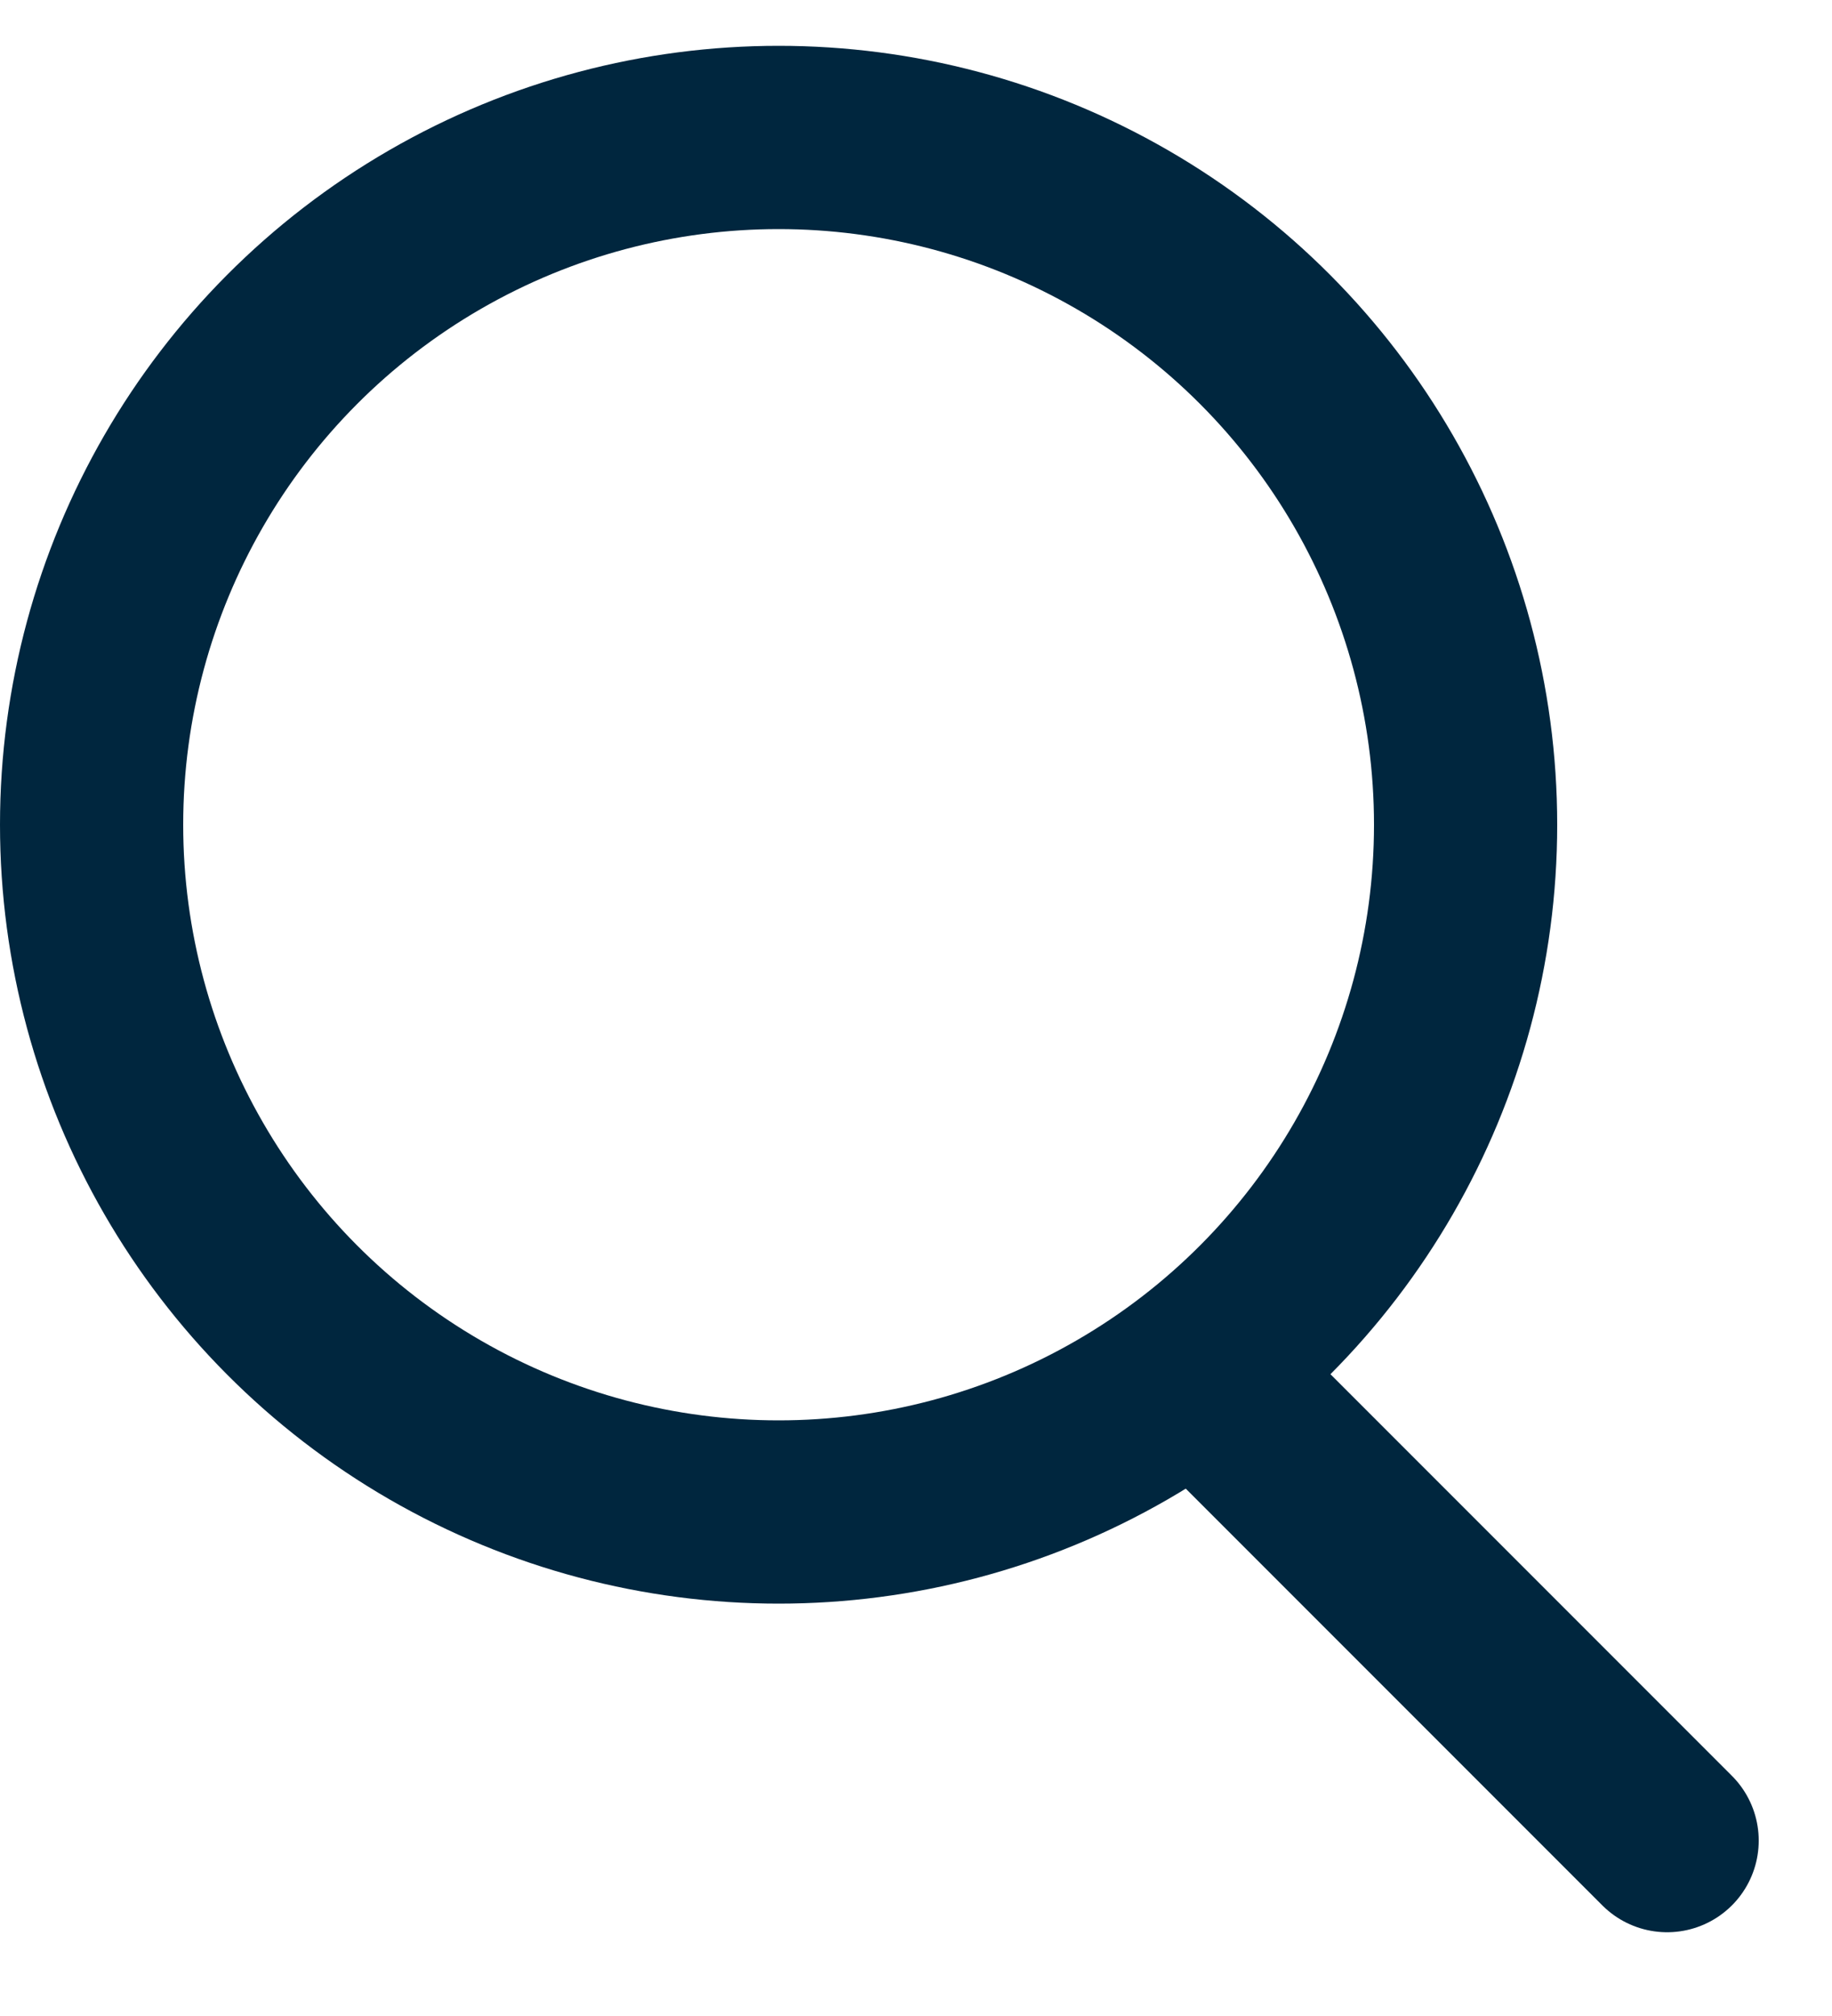 <svg fill="none" height="22" viewBox="0 0 20 22" width="20" xmlns="http://www.w3.org/2000/svg"><g stroke="#00263e" stroke-width="2"><circle cx="8.5" cy="9" r="7.5"/><path d="m13.614 15.5 4.586 4.586" stroke-linecap="round"/></g></svg>